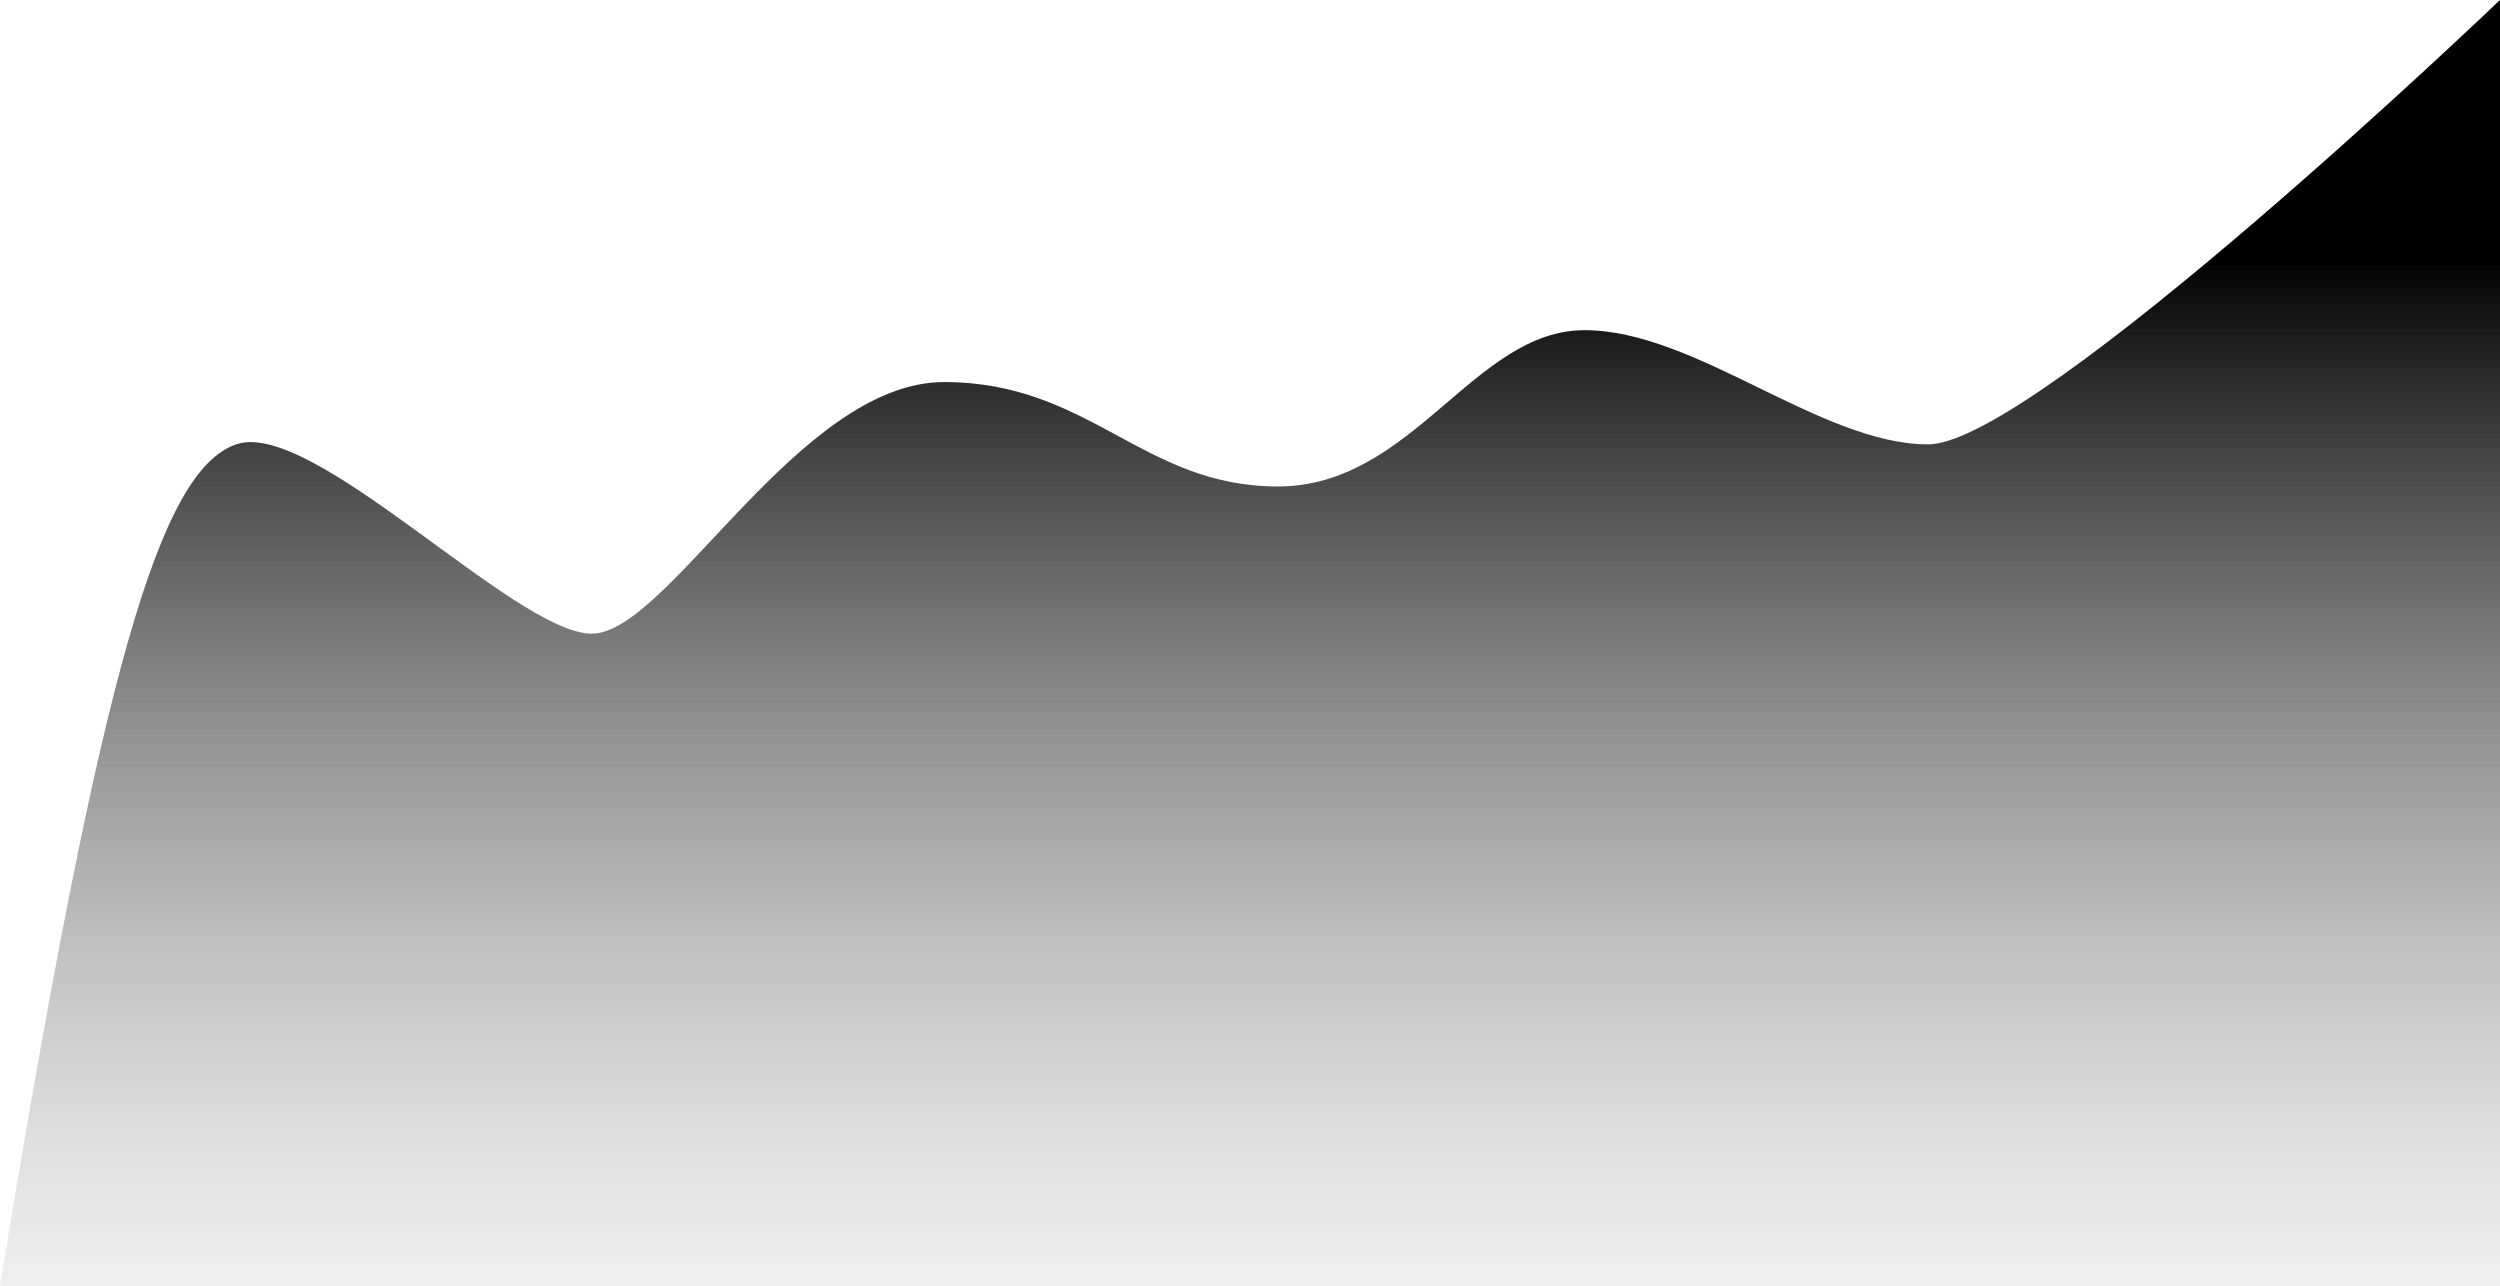 <svg width="278" height="143" viewBox="0 0 278 143" fill="none" xmlns="http://www.w3.org/2000/svg">
<path d="M26.256 49.414C17.773 52.366 11.261 74.32 0 143H139H278V0C278 0 226.368 49.414 214.415 49.414C202.462 49.414 188.546 36.715 176.208 36.715C163.87 36.715 157.126 54.095 142.089 54.095C127.051 54.095 121.184 42.486 104.989 42.486C88.795 42.485 74.286 70.464 65.803 70.464C57.321 70.464 34.738 46.461 26.256 49.414Z" fill="url(#paint0_linear_875_235)"/>
<defs>
<linearGradient id="paint0_linear_875_235" x1="139" y1="-59.238" x2="139" y2="181.5" gradientUnits="userSpaceOnUse">
<stop offset="0.365"/>
<stop offset="1" stop-color="white" stop-opacity="0"/>
</linearGradient>
</defs>
</svg>

